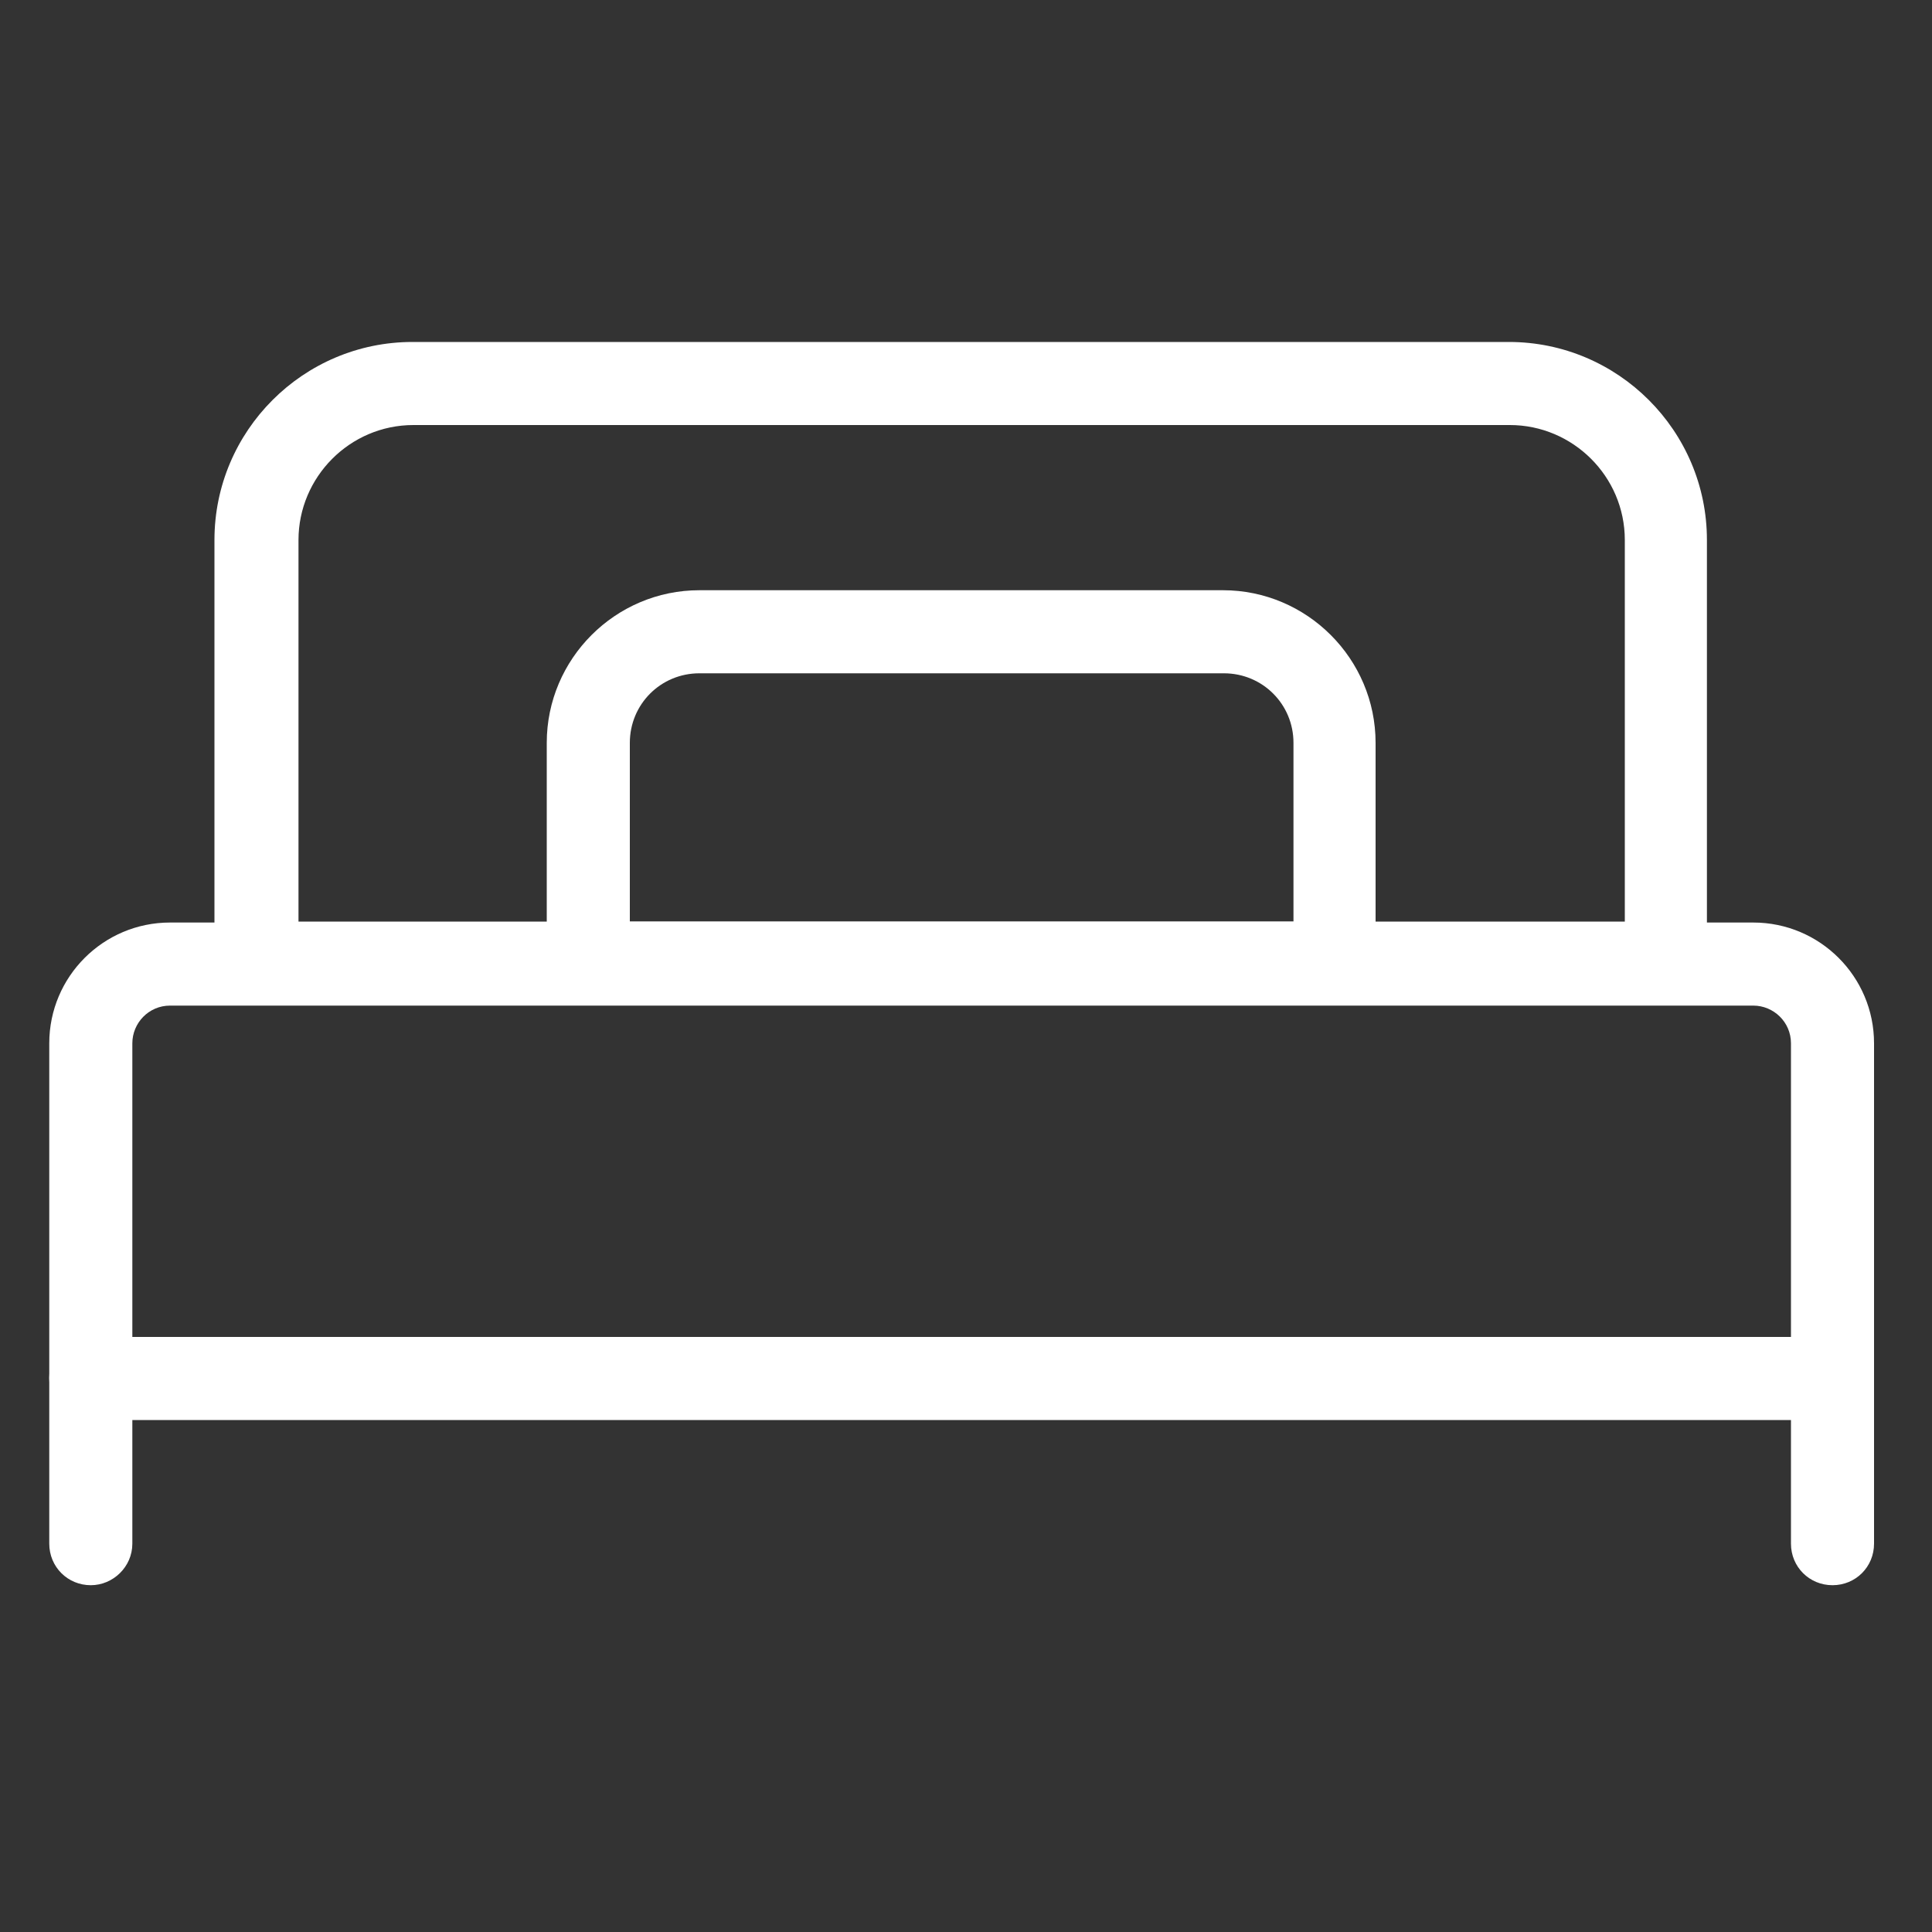 <?xml version="1.0" encoding="utf-8"?>
<!-- Generator: Adobe Illustrator 23.0.2, SVG Export Plug-In . SVG Version: 6.00 Build 0)  -->
<svg version="1.1" id="Layer_1" xmlns="http://www.w3.org/2000/svg" xmlns:xlink="http://www.w3.org/1999/xlink" x="0px" y="0px"
	 viewBox="0 0 200 200" style="enable-background:new 0 0 200 200;" xml:space="preserve">
<rect x="0" y="0" width="200" height="200" fill="#333333" stroke="none"/>
<style type="text/css">
	.st0{clip-path:url(#SVGID_2_);fill:#fff;}
</style>
<g>
	<defs>
		<rect id="SVGID_1_" x="5.1" y="35.3" width="188.9" height="128.8"/>
	</defs>
	<clipPath id="SVGID_2_">
		<use xlink:href="#SVGID_1_"  style="overflow:visible;"/>
	</clipPath>
	<path class="st0" d="M13.7,138.4h171.7v-30.4c0-2.2-1.8-3.9-3.9-3.9H17.6c-2.2,0-3.9,1.8-3.9,3.9V138.4z M189.7,147H9.4
		c-2.4,0-4.3-1.9-4.3-4.3v-34.7c0-6.9,5.6-12.5,12.5-12.5h163.9c6.9,0,12.5,5.6,12.5,12.5v34.7C194,145,192.1,147,189.7,147"/>
	<path class="st0" d="M30.8,95.4h137.4V55.9c0-6.6-5.4-11.9-11.9-11.9H42.8c-6.6,0-11.9,5.4-11.9,11.9V95.4z M172.5,104h-146
		c-2.4,0-4.3-1.9-4.3-4.3V55.9c0-11.3,9.2-20.5,20.5-20.5h113.5c11.3,0,20.5,9.2,20.5,20.5v43.9C176.8,102.1,174.9,104,172.5,104"/>
	<path class="st0" d="M65.2,95.4h68.7V76.9c0-4-3.2-7.2-7.2-7.2H72.4c-4,0-7.2,3.2-7.2,7.2V95.4z M138.2,104H60.9
		c-2.4,0-4.3-1.9-4.3-4.3V76.9c0-8.7,7.1-15.8,15.8-15.8h54.2c8.7,0,15.8,7.1,15.8,15.8v22.8C142.5,102.1,140.6,104,138.2,104"/>
	<path class="st0" d="M9.4,164.1c-2.4,0-4.3-1.9-4.3-4.3v-17.2c0-2.4,1.9-4.3,4.3-4.3s4.3,1.9,4.3,4.3v17.2
		C13.7,162.2,11.7,164.1,9.4,164.1"/>
	<path class="st0" d="M189.7,164.1c-2.4,0-4.3-1.9-4.3-4.3v-17.2c0-2.4,1.9-4.3,4.3-4.3c2.4,0,4.3,1.9,4.3,4.3v17.2
		C194,162.2,192.1,164.1,189.7,164.1"/>
</g>
</svg>
